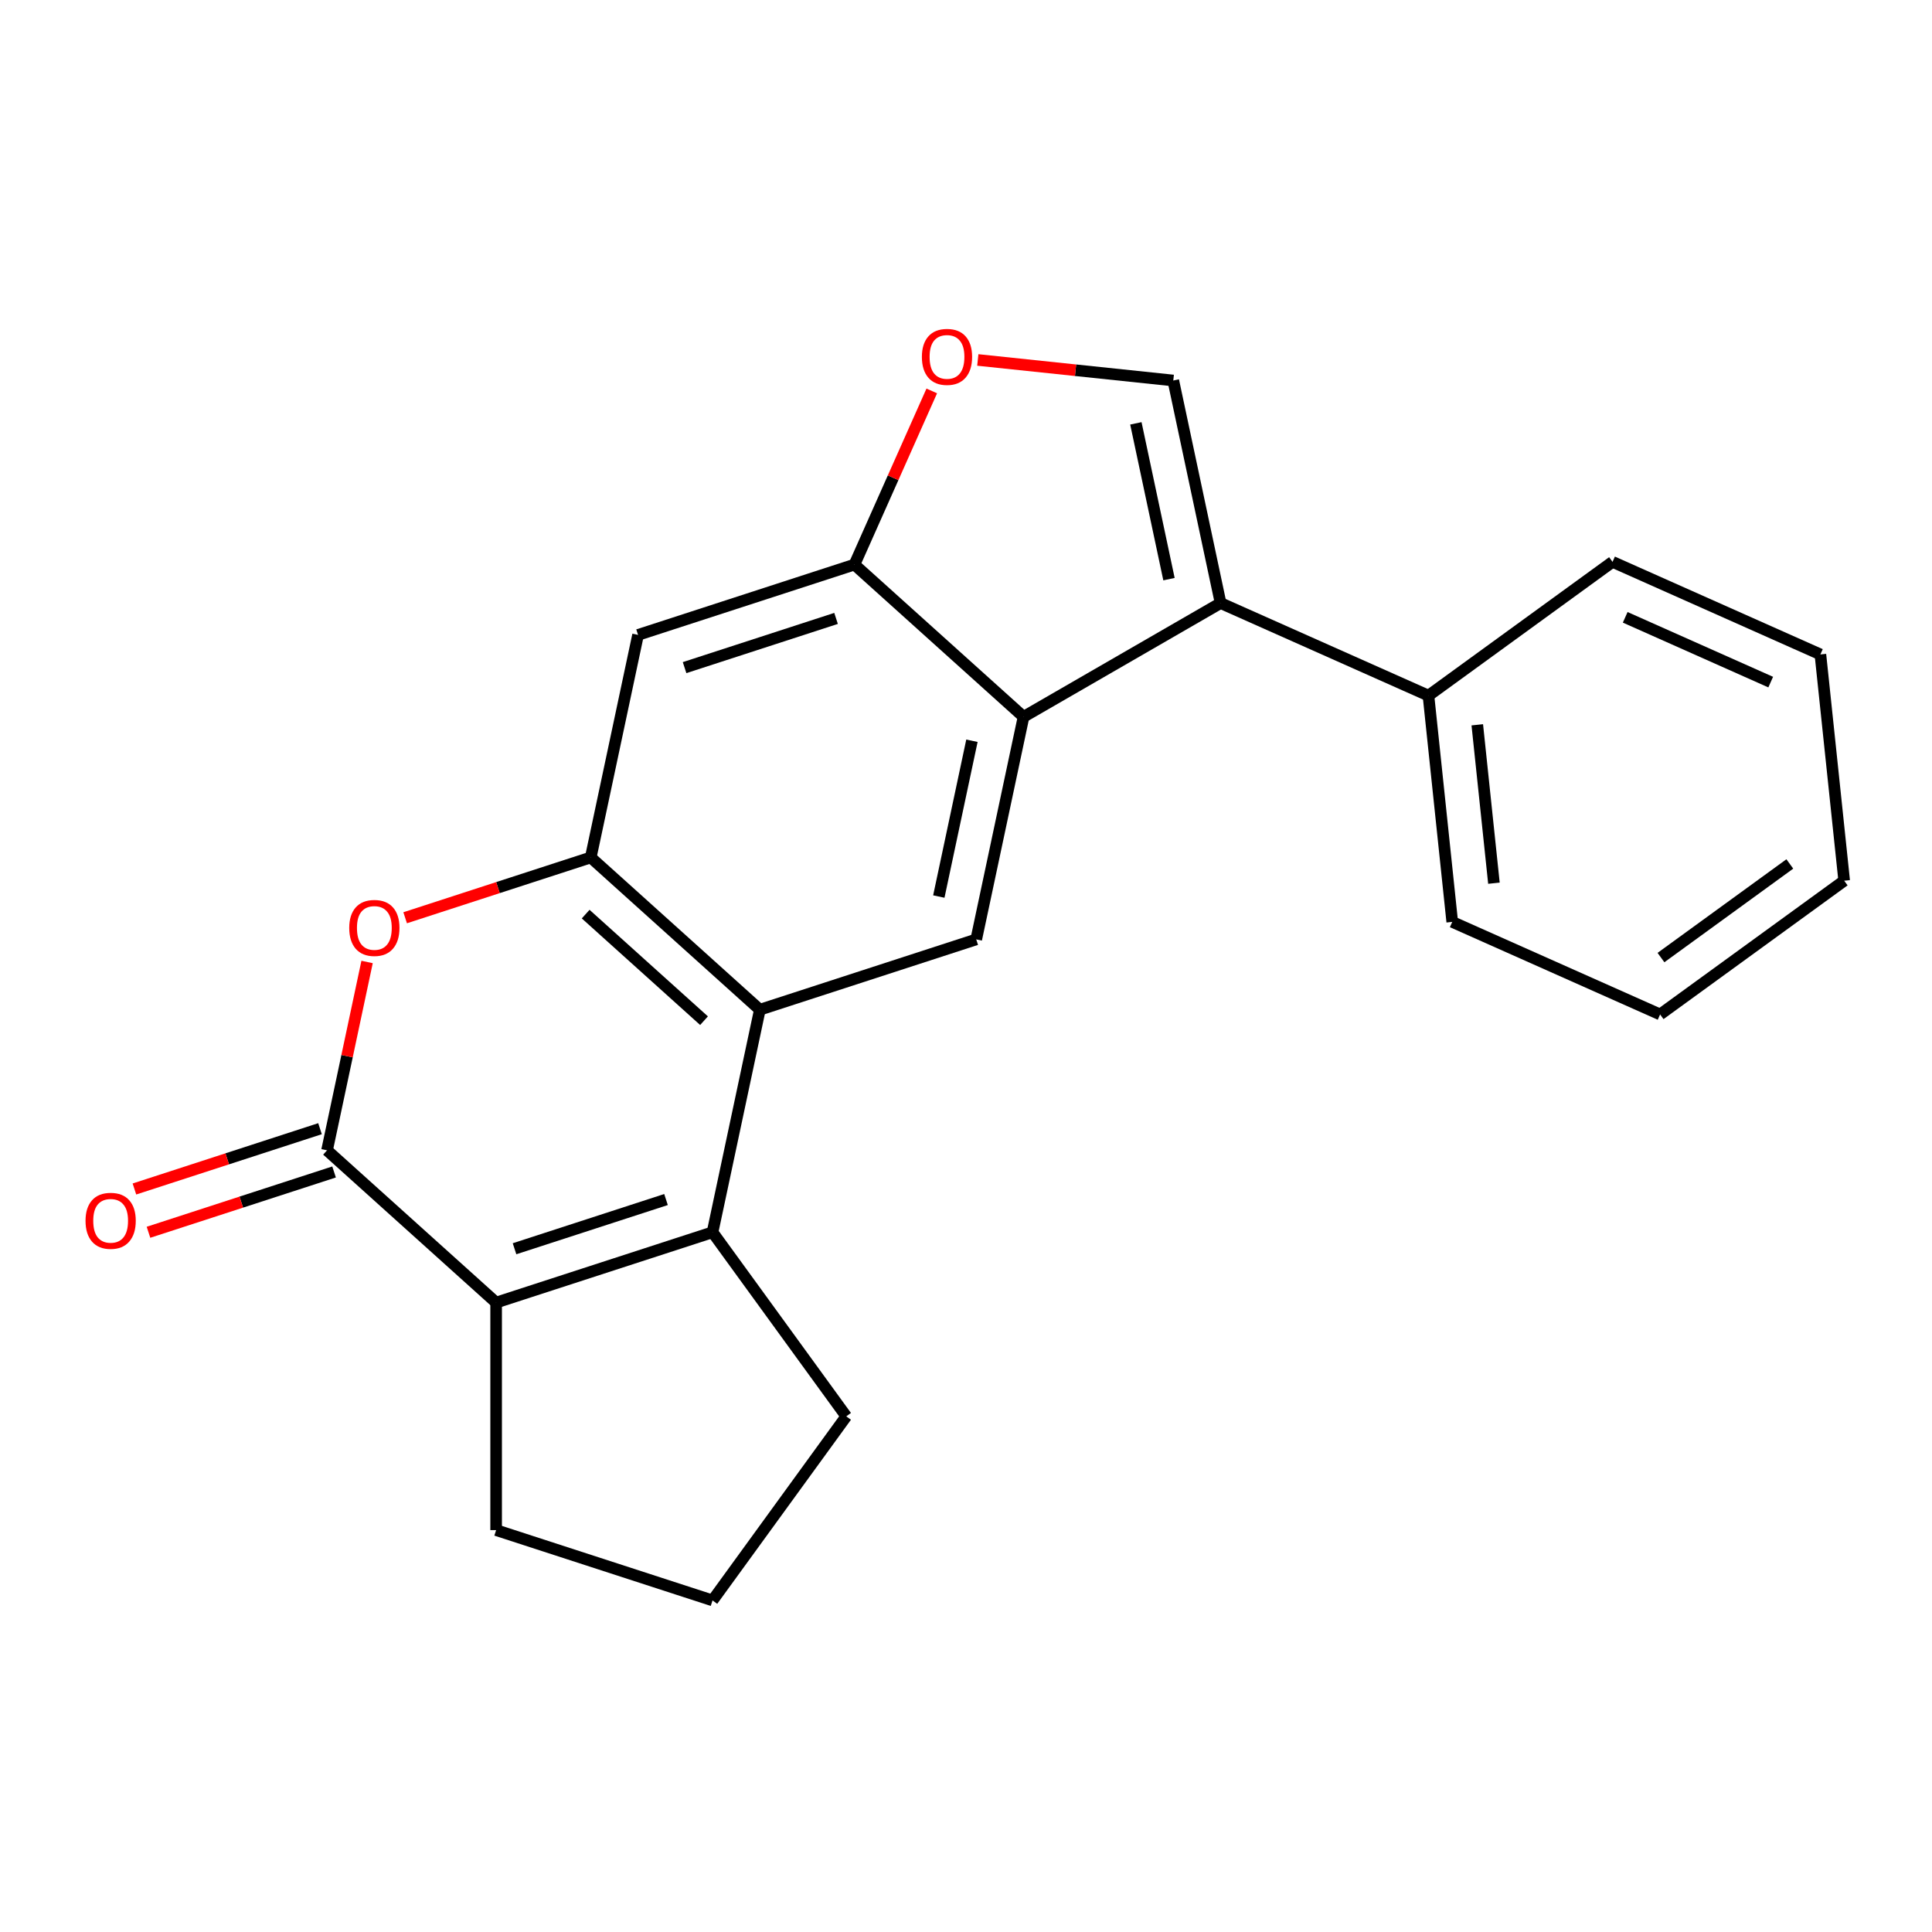 <?xml version='1.0' encoding='iso-8859-1'?>
<svg version='1.1' baseProfile='full'
              xmlns='http://www.w3.org/2000/svg'
                      xmlns:rdkit='http://www.rdkit.org/xml'
                      xmlns:xlink='http://www.w3.org/1999/xlink'
                  xml:space='preserve'
width='1000px' height='1000px' viewBox='0 0 1000 1000'>
<!-- END OF HEADER -->
<rect style='opacity:1.0;fill:#FFFFFF;stroke:none' width='1000' height='1000' x='0' y='0'> </rect>
<path class='bond-1' d='M 368.806,637.82 L 393.292,522.623' style='fill:none;fill-rule:evenodd;stroke:#000000;stroke-width:6px;stroke-linecap:butt;stroke-linejoin:miter;stroke-opacity:1' />
<path class='bond-2' d='M 368.806,637.82 L 256.799,674.213' style='fill:none;fill-rule:evenodd;stroke:#000000;stroke-width:6px;stroke-linecap:butt;stroke-linejoin:miter;stroke-opacity:1' />
<path class='bond-2' d='M 344.726,620.878 L 266.321,646.353' style='fill:none;fill-rule:evenodd;stroke:#000000;stroke-width:6px;stroke-linecap:butt;stroke-linejoin:miter;stroke-opacity:1' />
<path class='bond-14' d='M 368.806,637.82 L 438.03,733.099' style='fill:none;fill-rule:evenodd;stroke:#000000;stroke-width:6px;stroke-linecap:butt;stroke-linejoin:miter;stroke-opacity:1' />
<path class='bond-0' d='M 169.278,595.409 L 256.799,674.213' style='fill:none;fill-rule:evenodd;stroke:#000000;stroke-width:6px;stroke-linecap:butt;stroke-linejoin:miter;stroke-opacity:1' />
<path class='bond-6' d='M 169.278,595.409 L 179.639,546.663' style='fill:none;fill-rule:evenodd;stroke:#000000;stroke-width:6px;stroke-linecap:butt;stroke-linejoin:miter;stroke-opacity:1' />
<path class='bond-6' d='M 179.639,546.663 L 190.001,497.916' style='fill:none;fill-rule:evenodd;stroke:#FF0000;stroke-width:6px;stroke-linecap:butt;stroke-linejoin:miter;stroke-opacity:1' />
<path class='bond-12' d='M 165.638,584.208 L 117.607,599.815' style='fill:none;fill-rule:evenodd;stroke:#000000;stroke-width:6px;stroke-linecap:butt;stroke-linejoin:miter;stroke-opacity:1' />
<path class='bond-12' d='M 117.607,599.815 L 69.576,615.421' style='fill:none;fill-rule:evenodd;stroke:#FF0000;stroke-width:6px;stroke-linecap:butt;stroke-linejoin:miter;stroke-opacity:1' />
<path class='bond-12' d='M 172.917,606.61 L 124.886,622.216' style='fill:none;fill-rule:evenodd;stroke:#000000;stroke-width:6px;stroke-linecap:butt;stroke-linejoin:miter;stroke-opacity:1' />
<path class='bond-12' d='M 124.886,622.216 L 76.854,637.823' style='fill:none;fill-rule:evenodd;stroke:#FF0000;stroke-width:6px;stroke-linecap:butt;stroke-linejoin:miter;stroke-opacity:1' />
<path class='bond-3' d='M 393.292,522.623 L 305.771,443.818' style='fill:none;fill-rule:evenodd;stroke:#000000;stroke-width:6px;stroke-linecap:butt;stroke-linejoin:miter;stroke-opacity:1' />
<path class='bond-3' d='M 364.403,528.306 L 303.138,473.143' style='fill:none;fill-rule:evenodd;stroke:#000000;stroke-width:6px;stroke-linecap:butt;stroke-linejoin:miter;stroke-opacity:1' />
<path class='bond-9' d='M 393.292,522.623 L 505.299,486.229' style='fill:none;fill-rule:evenodd;stroke:#000000;stroke-width:6px;stroke-linecap:butt;stroke-linejoin:miter;stroke-opacity:1' />
<path class='bond-15' d='M 256.799,674.213 L 256.799,791.985' style='fill:none;fill-rule:evenodd;stroke:#000000;stroke-width:6px;stroke-linecap:butt;stroke-linejoin:miter;stroke-opacity:1' />
<path class='bond-11' d='M 305.771,443.818 L 330.257,328.621' style='fill:none;fill-rule:evenodd;stroke:#000000;stroke-width:6px;stroke-linecap:butt;stroke-linejoin:miter;stroke-opacity:1' />
<path class='bond-23' d='M 305.771,443.818 L 257.739,459.425' style='fill:none;fill-rule:evenodd;stroke:#000000;stroke-width:6px;stroke-linecap:butt;stroke-linejoin:miter;stroke-opacity:1' />
<path class='bond-23' d='M 257.739,459.425 L 209.708,475.031' style='fill:none;fill-rule:evenodd;stroke:#FF0000;stroke-width:6px;stroke-linecap:butt;stroke-linejoin:miter;stroke-opacity:1' />
<path class='bond-4' d='M 631.778,312.146 L 529.785,371.032' style='fill:none;fill-rule:evenodd;stroke:#000000;stroke-width:6px;stroke-linecap:butt;stroke-linejoin:miter;stroke-opacity:1' />
<path class='bond-7' d='M 631.778,312.146 L 607.292,196.949' style='fill:none;fill-rule:evenodd;stroke:#000000;stroke-width:6px;stroke-linecap:butt;stroke-linejoin:miter;stroke-opacity:1' />
<path class='bond-7' d='M 605.065,299.764 L 587.925,219.125' style='fill:none;fill-rule:evenodd;stroke:#000000;stroke-width:6px;stroke-linecap:butt;stroke-linejoin:miter;stroke-opacity:1' />
<path class='bond-13' d='M 631.778,312.146 L 739.367,360.048' style='fill:none;fill-rule:evenodd;stroke:#000000;stroke-width:6px;stroke-linecap:butt;stroke-linejoin:miter;stroke-opacity:1' />
<path class='bond-5' d='M 529.785,371.032 L 505.299,486.229' style='fill:none;fill-rule:evenodd;stroke:#000000;stroke-width:6px;stroke-linecap:butt;stroke-linejoin:miter;stroke-opacity:1' />
<path class='bond-5' d='M 503.072,383.414 L 485.932,464.052' style='fill:none;fill-rule:evenodd;stroke:#000000;stroke-width:6px;stroke-linecap:butt;stroke-linejoin:miter;stroke-opacity:1' />
<path class='bond-8' d='M 529.785,371.032 L 442.264,292.227' style='fill:none;fill-rule:evenodd;stroke:#000000;stroke-width:6px;stroke-linecap:butt;stroke-linejoin:miter;stroke-opacity:1' />
<path class='bond-25' d='M 607.292,196.949 L 556.701,191.631' style='fill:none;fill-rule:evenodd;stroke:#000000;stroke-width:6px;stroke-linecap:butt;stroke-linejoin:miter;stroke-opacity:1' />
<path class='bond-25' d='M 556.701,191.631 L 506.11,186.314' style='fill:none;fill-rule:evenodd;stroke:#FF0000;stroke-width:6px;stroke-linecap:butt;stroke-linejoin:miter;stroke-opacity:1' />
<path class='bond-10' d='M 442.264,292.227 L 462.273,247.285' style='fill:none;fill-rule:evenodd;stroke:#000000;stroke-width:6px;stroke-linecap:butt;stroke-linejoin:miter;stroke-opacity:1' />
<path class='bond-10' d='M 462.273,247.285 L 482.283,202.342' style='fill:none;fill-rule:evenodd;stroke:#FF0000;stroke-width:6px;stroke-linecap:butt;stroke-linejoin:miter;stroke-opacity:1' />
<path class='bond-24' d='M 442.264,292.227 L 330.257,328.621' style='fill:none;fill-rule:evenodd;stroke:#000000;stroke-width:6px;stroke-linecap:butt;stroke-linejoin:miter;stroke-opacity:1' />
<path class='bond-24' d='M 432.741,320.088 L 354.336,345.563' style='fill:none;fill-rule:evenodd;stroke:#000000;stroke-width:6px;stroke-linecap:butt;stroke-linejoin:miter;stroke-opacity:1' />
<path class='bond-17' d='M 739.367,360.048 L 751.677,477.174' style='fill:none;fill-rule:evenodd;stroke:#000000;stroke-width:6px;stroke-linecap:butt;stroke-linejoin:miter;stroke-opacity:1' />
<path class='bond-17' d='M 764.639,375.155 L 773.256,457.143' style='fill:none;fill-rule:evenodd;stroke:#000000;stroke-width:6px;stroke-linecap:butt;stroke-linejoin:miter;stroke-opacity:1' />
<path class='bond-18' d='M 739.367,360.048 L 834.646,290.824' style='fill:none;fill-rule:evenodd;stroke:#000000;stroke-width:6px;stroke-linecap:butt;stroke-linejoin:miter;stroke-opacity:1' />
<path class='bond-16' d='M 438.03,733.099 L 368.806,828.378' style='fill:none;fill-rule:evenodd;stroke:#000000;stroke-width:6px;stroke-linecap:butt;stroke-linejoin:miter;stroke-opacity:1' />
<path class='bond-22' d='M 256.799,791.985 L 368.806,828.378' style='fill:none;fill-rule:evenodd;stroke:#000000;stroke-width:6px;stroke-linecap:butt;stroke-linejoin:miter;stroke-opacity:1' />
<path class='bond-20' d='M 751.677,477.174 L 859.267,525.076' style='fill:none;fill-rule:evenodd;stroke:#000000;stroke-width:6px;stroke-linecap:butt;stroke-linejoin:miter;stroke-opacity:1' />
<path class='bond-19' d='M 834.646,290.824 L 942.235,338.726' style='fill:none;fill-rule:evenodd;stroke:#000000;stroke-width:6px;stroke-linecap:butt;stroke-linejoin:miter;stroke-opacity:1' />
<path class='bond-19' d='M 841.204,319.527 L 916.516,353.058' style='fill:none;fill-rule:evenodd;stroke:#000000;stroke-width:6px;stroke-linecap:butt;stroke-linejoin:miter;stroke-opacity:1' />
<path class='bond-21' d='M 942.235,338.726 L 954.545,455.852' style='fill:none;fill-rule:evenodd;stroke:#000000;stroke-width:6px;stroke-linecap:butt;stroke-linejoin:miter;stroke-opacity:1' />
<path class='bond-26' d='M 859.267,525.076 L 954.545,455.852' style='fill:none;fill-rule:evenodd;stroke:#000000;stroke-width:6px;stroke-linecap:butt;stroke-linejoin:miter;stroke-opacity:1' />
<path class='bond-26' d='M 859.714,495.636 L 926.409,447.18' style='fill:none;fill-rule:evenodd;stroke:#000000;stroke-width:6px;stroke-linecap:butt;stroke-linejoin:miter;stroke-opacity:1' />
<path  class='atom-7' d='M 180.764 480.292
Q 180.764 473.492, 184.124 469.692
Q 187.484 465.892, 193.764 465.892
Q 200.044 465.892, 203.404 469.692
Q 206.764 473.492, 206.764 480.292
Q 206.764 487.172, 203.364 491.092
Q 199.964 494.972, 193.764 494.972
Q 187.524 494.972, 184.124 491.092
Q 180.764 487.212, 180.764 480.292
M 193.764 491.772
Q 198.084 491.772, 200.404 488.892
Q 202.764 485.972, 202.764 480.292
Q 202.764 474.732, 200.404 471.932
Q 198.084 469.092, 193.764 469.092
Q 189.444 469.092, 187.084 471.892
Q 184.764 474.692, 184.764 480.292
Q 184.764 486.012, 187.084 488.892
Q 189.444 491.772, 193.764 491.772
' fill='#FF0000'/>
<path  class='atom-11' d='M 477.166 184.718
Q 477.166 177.918, 480.526 174.118
Q 483.886 170.318, 490.166 170.318
Q 496.446 170.318, 499.806 174.118
Q 503.166 177.918, 503.166 184.718
Q 503.166 191.598, 499.766 195.518
Q 496.366 199.398, 490.166 199.398
Q 483.926 199.398, 480.526 195.518
Q 477.166 191.638, 477.166 184.718
M 490.166 196.198
Q 494.486 196.198, 496.806 193.318
Q 499.166 190.398, 499.166 184.718
Q 499.166 179.158, 496.806 176.358
Q 494.486 173.518, 490.166 173.518
Q 485.846 173.518, 483.486 176.318
Q 481.166 179.118, 481.166 184.718
Q 481.166 190.438, 483.486 193.318
Q 485.846 196.198, 490.166 196.198
' fill='#FF0000'/>
<path  class='atom-13' d='M 44.271 631.882
Q 44.271 625.082, 47.631 621.282
Q 50.991 617.482, 57.271 617.482
Q 63.551 617.482, 66.911 621.282
Q 70.271 625.082, 70.271 631.882
Q 70.271 638.762, 66.871 642.682
Q 63.471 646.562, 57.271 646.562
Q 51.031 646.562, 47.631 642.682
Q 44.271 638.802, 44.271 631.882
M 57.271 643.362
Q 61.591 643.362, 63.911 640.482
Q 66.271 637.562, 66.271 631.882
Q 66.271 626.322, 63.911 623.522
Q 61.591 620.682, 57.271 620.682
Q 52.951 620.682, 50.591 623.482
Q 48.271 626.282, 48.271 631.882
Q 48.271 637.602, 50.591 640.482
Q 52.951 643.362, 57.271 643.362
' fill='#FF0000'/>
</svg>
